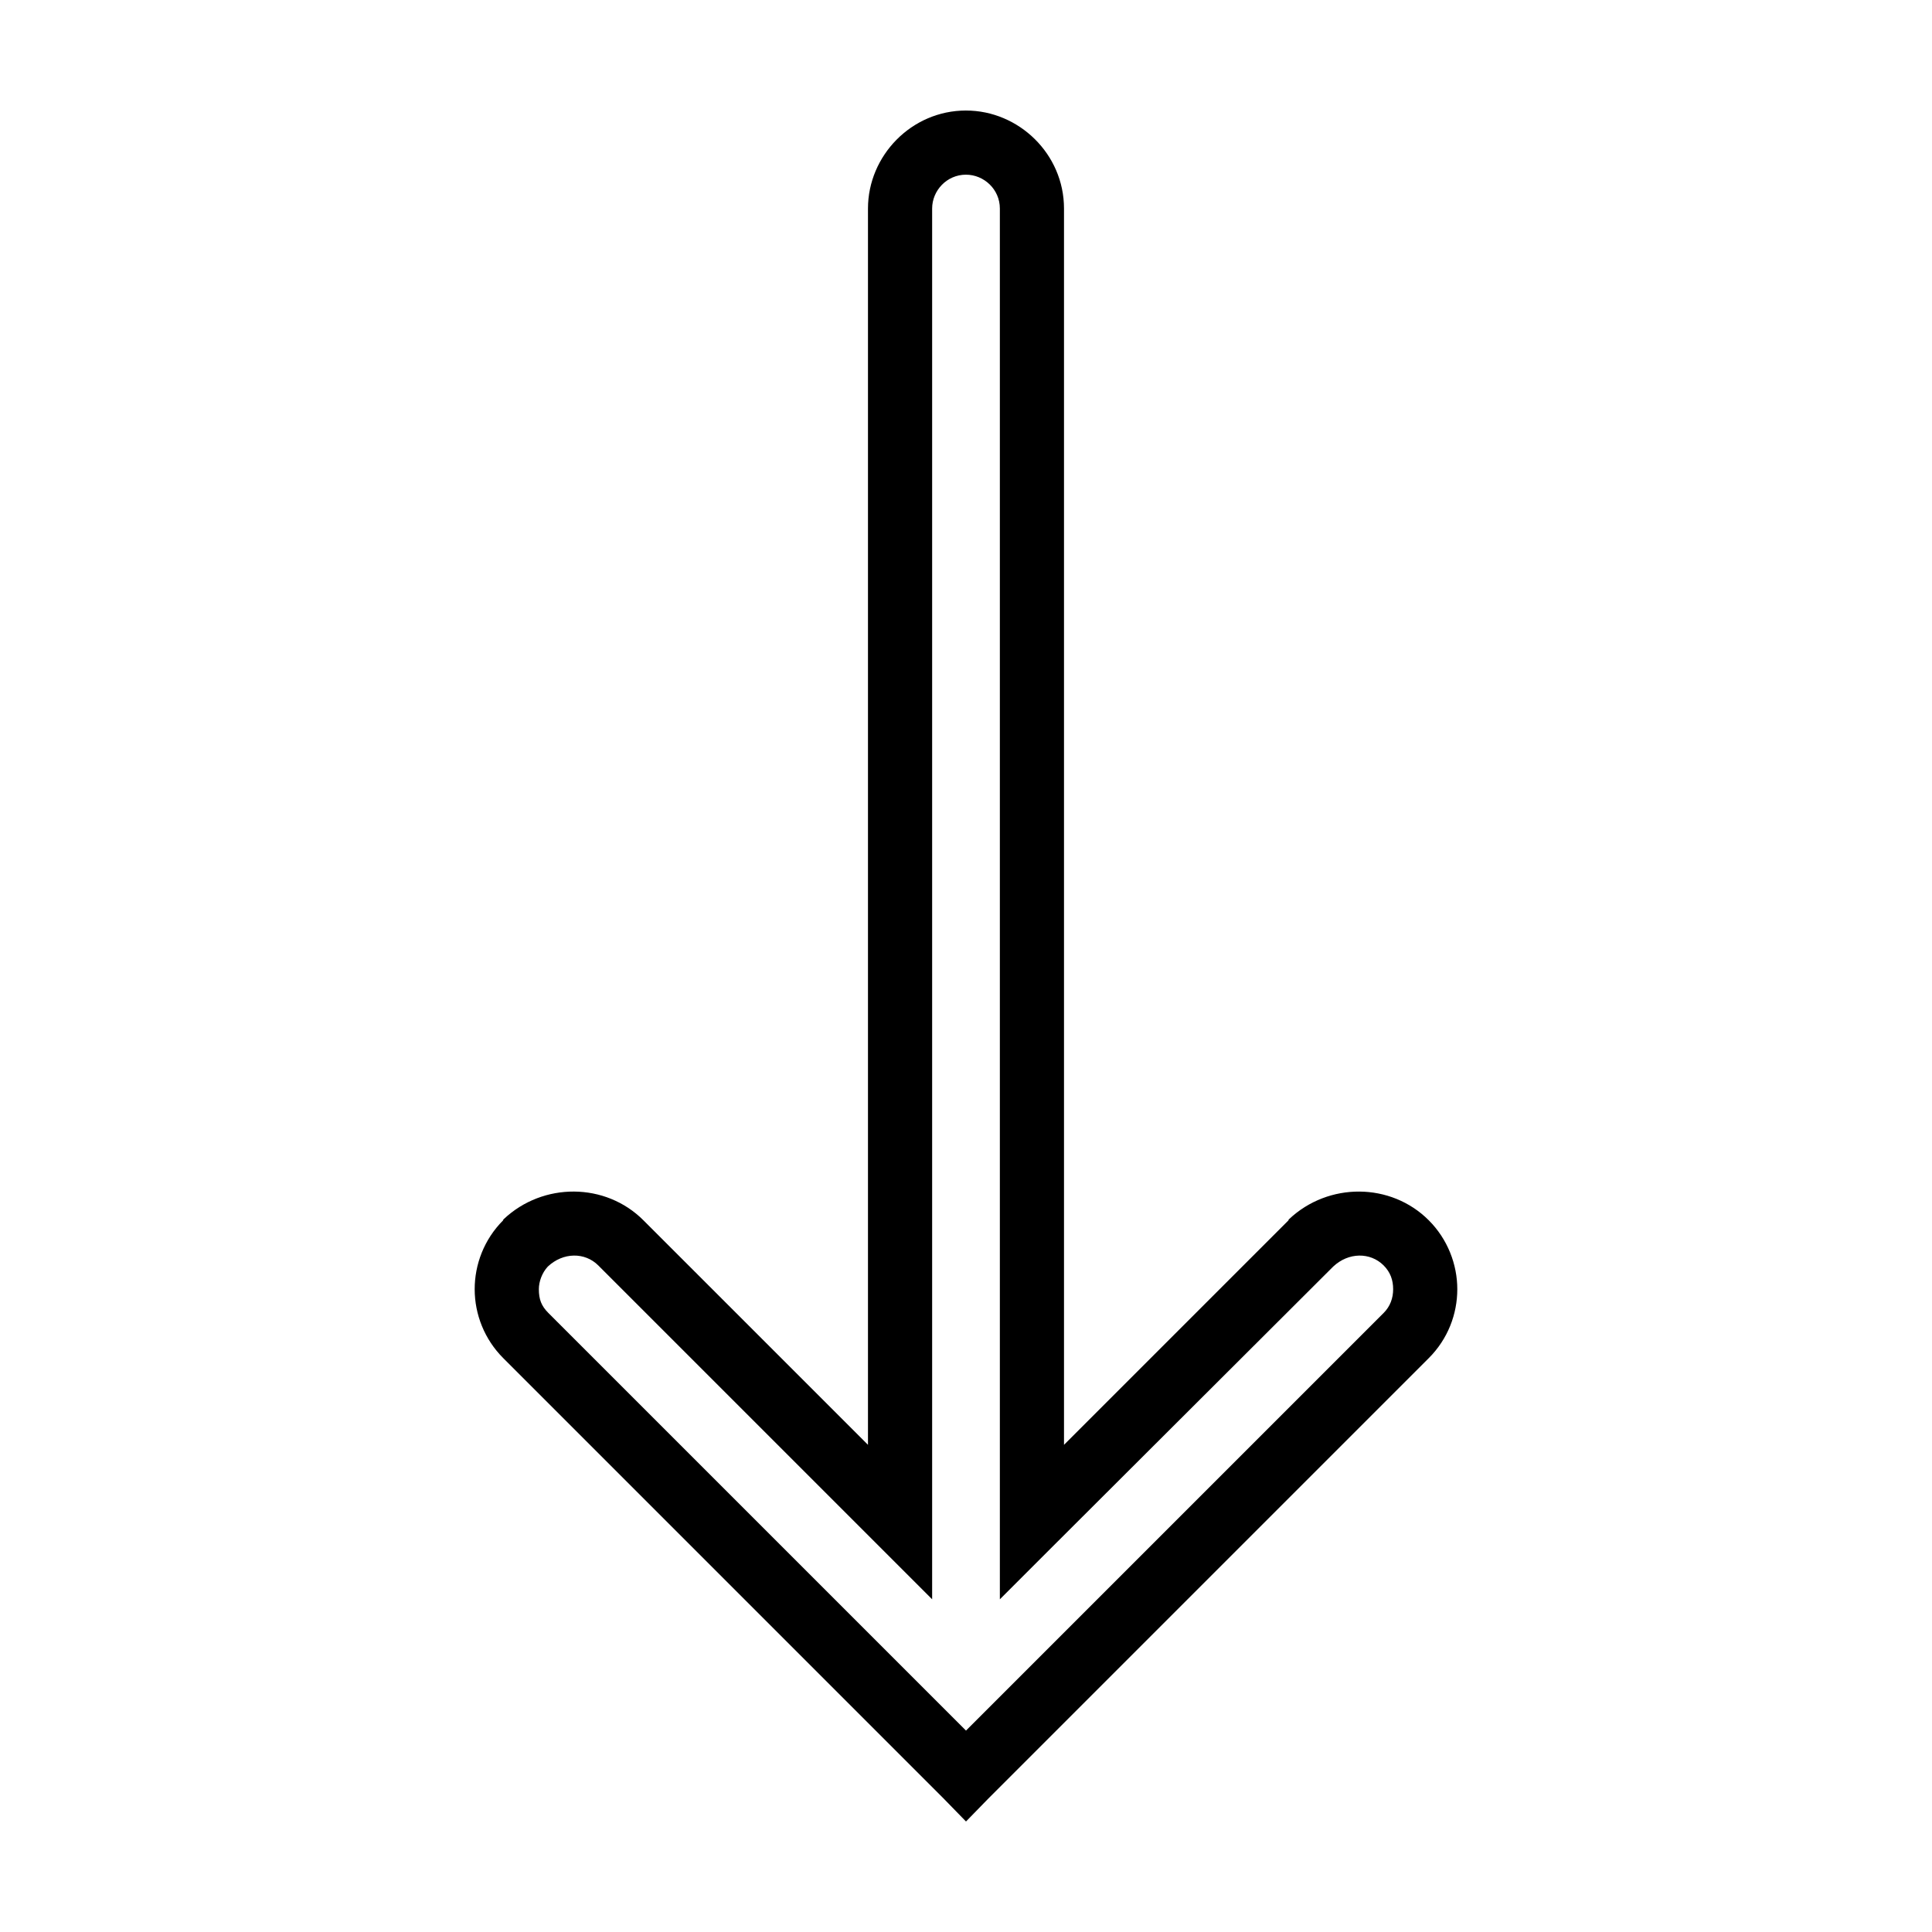 <?xml version="1.0" encoding="UTF-8"?>
<!-- Uploaded to: SVG Repo, www.svgrepo.com, Generator: SVG Repo Mixer Tools -->
<svg fill="#000000" width="800px" height="800px" version="1.1" viewBox="144 144 512 512" xmlns="http://www.w3.org/2000/svg">
 <path d="m400 173.29c-14.461 0-25.977 11.988-25.977 25.977v327.63l-59.516-59.512c-10.078-10.078-26.602-10.102-36.996-0.316l-0.156 0.156v0.156c-5.129 5.129-7.559 11.809-7.559 18.262 0 6.68 2.602 13.305 7.559 18.262l116.66 116.67 5.984 6.137 5.981-6.137 116.66-116.66c5.082-5.082 7.559-11.699 7.559-18.262s-2.555-13.258-7.559-18.262c-10.078-10.082-26.602-10.105-37-0.32l-0.156 0.156v0.156l-59.512 59.512v-327.63c0-14.457-11.988-25.973-25.977-25.973zm0 17.004c4.738 0 8.973 3.859 8.973 8.973v368.57l14.484-14.484 73.84-73.684c4.074-3.836 9.84-3.856 13.383-0.316 1.805 1.805 2.519 3.922 2.519 6.297s-0.789 4.57-2.519 6.297l-110.68 110.68-110.68-110.68c-1.852-1.852-2.519-3.613-2.519-6.297 0-1.969 0.82-4.312 2.363-5.984 4.074-3.836 9.84-3.856 13.383-0.316l88.48 88.48v-368.57c0-4.731 3.859-8.969 8.977-8.969z"/>
</svg>